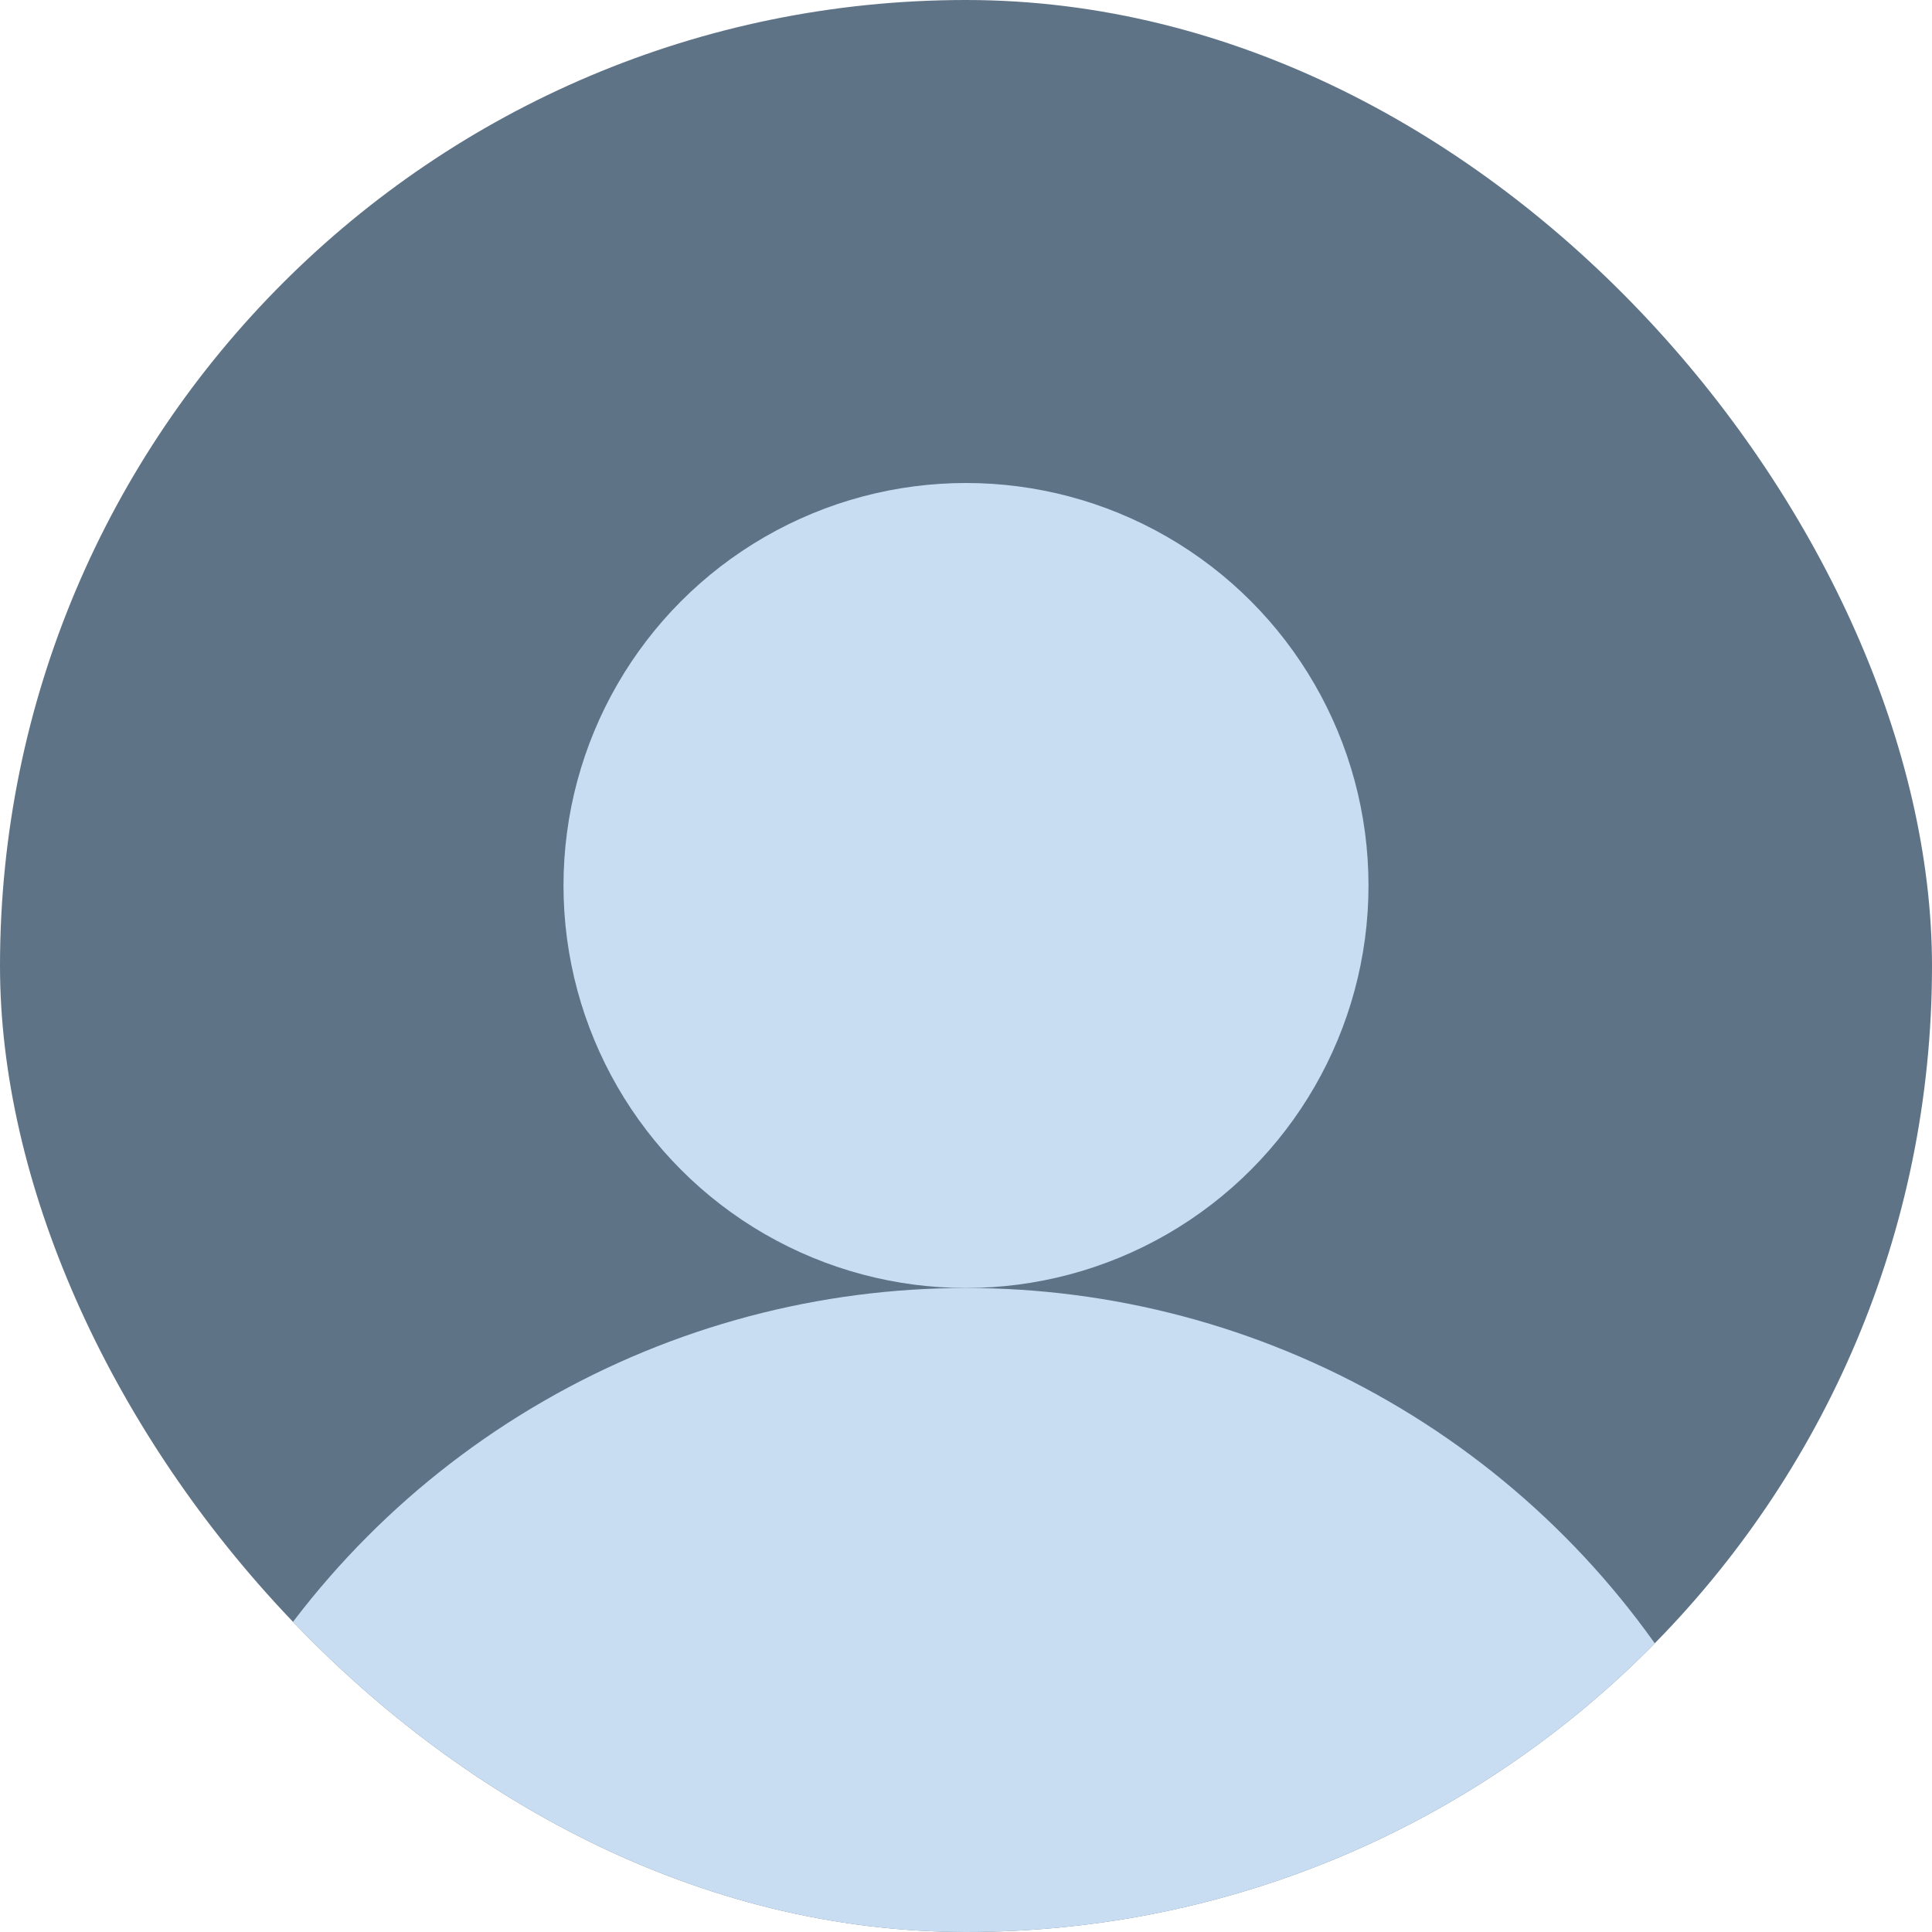 <svg width="48" height="48" viewBox="0 0 48 48" fill="none" xmlns="http://www.w3.org/2000/svg">
<g clip-path="url(#clip0_184_1827)">
<rect width="48" height="48" rx="24" fill="#5F7387"/>
<circle cx="24" cy="22" r="10" fill="#C8DDF2"/>
<circle cx="24" cy="53" r="21" fill="#C8DDF2"/>
</g>
<defs>
<clipPath id="clip0_184_1827">
<rect width="48" height="48" rx="24" fill="white"/>
</clipPath>
</defs>
</svg>
